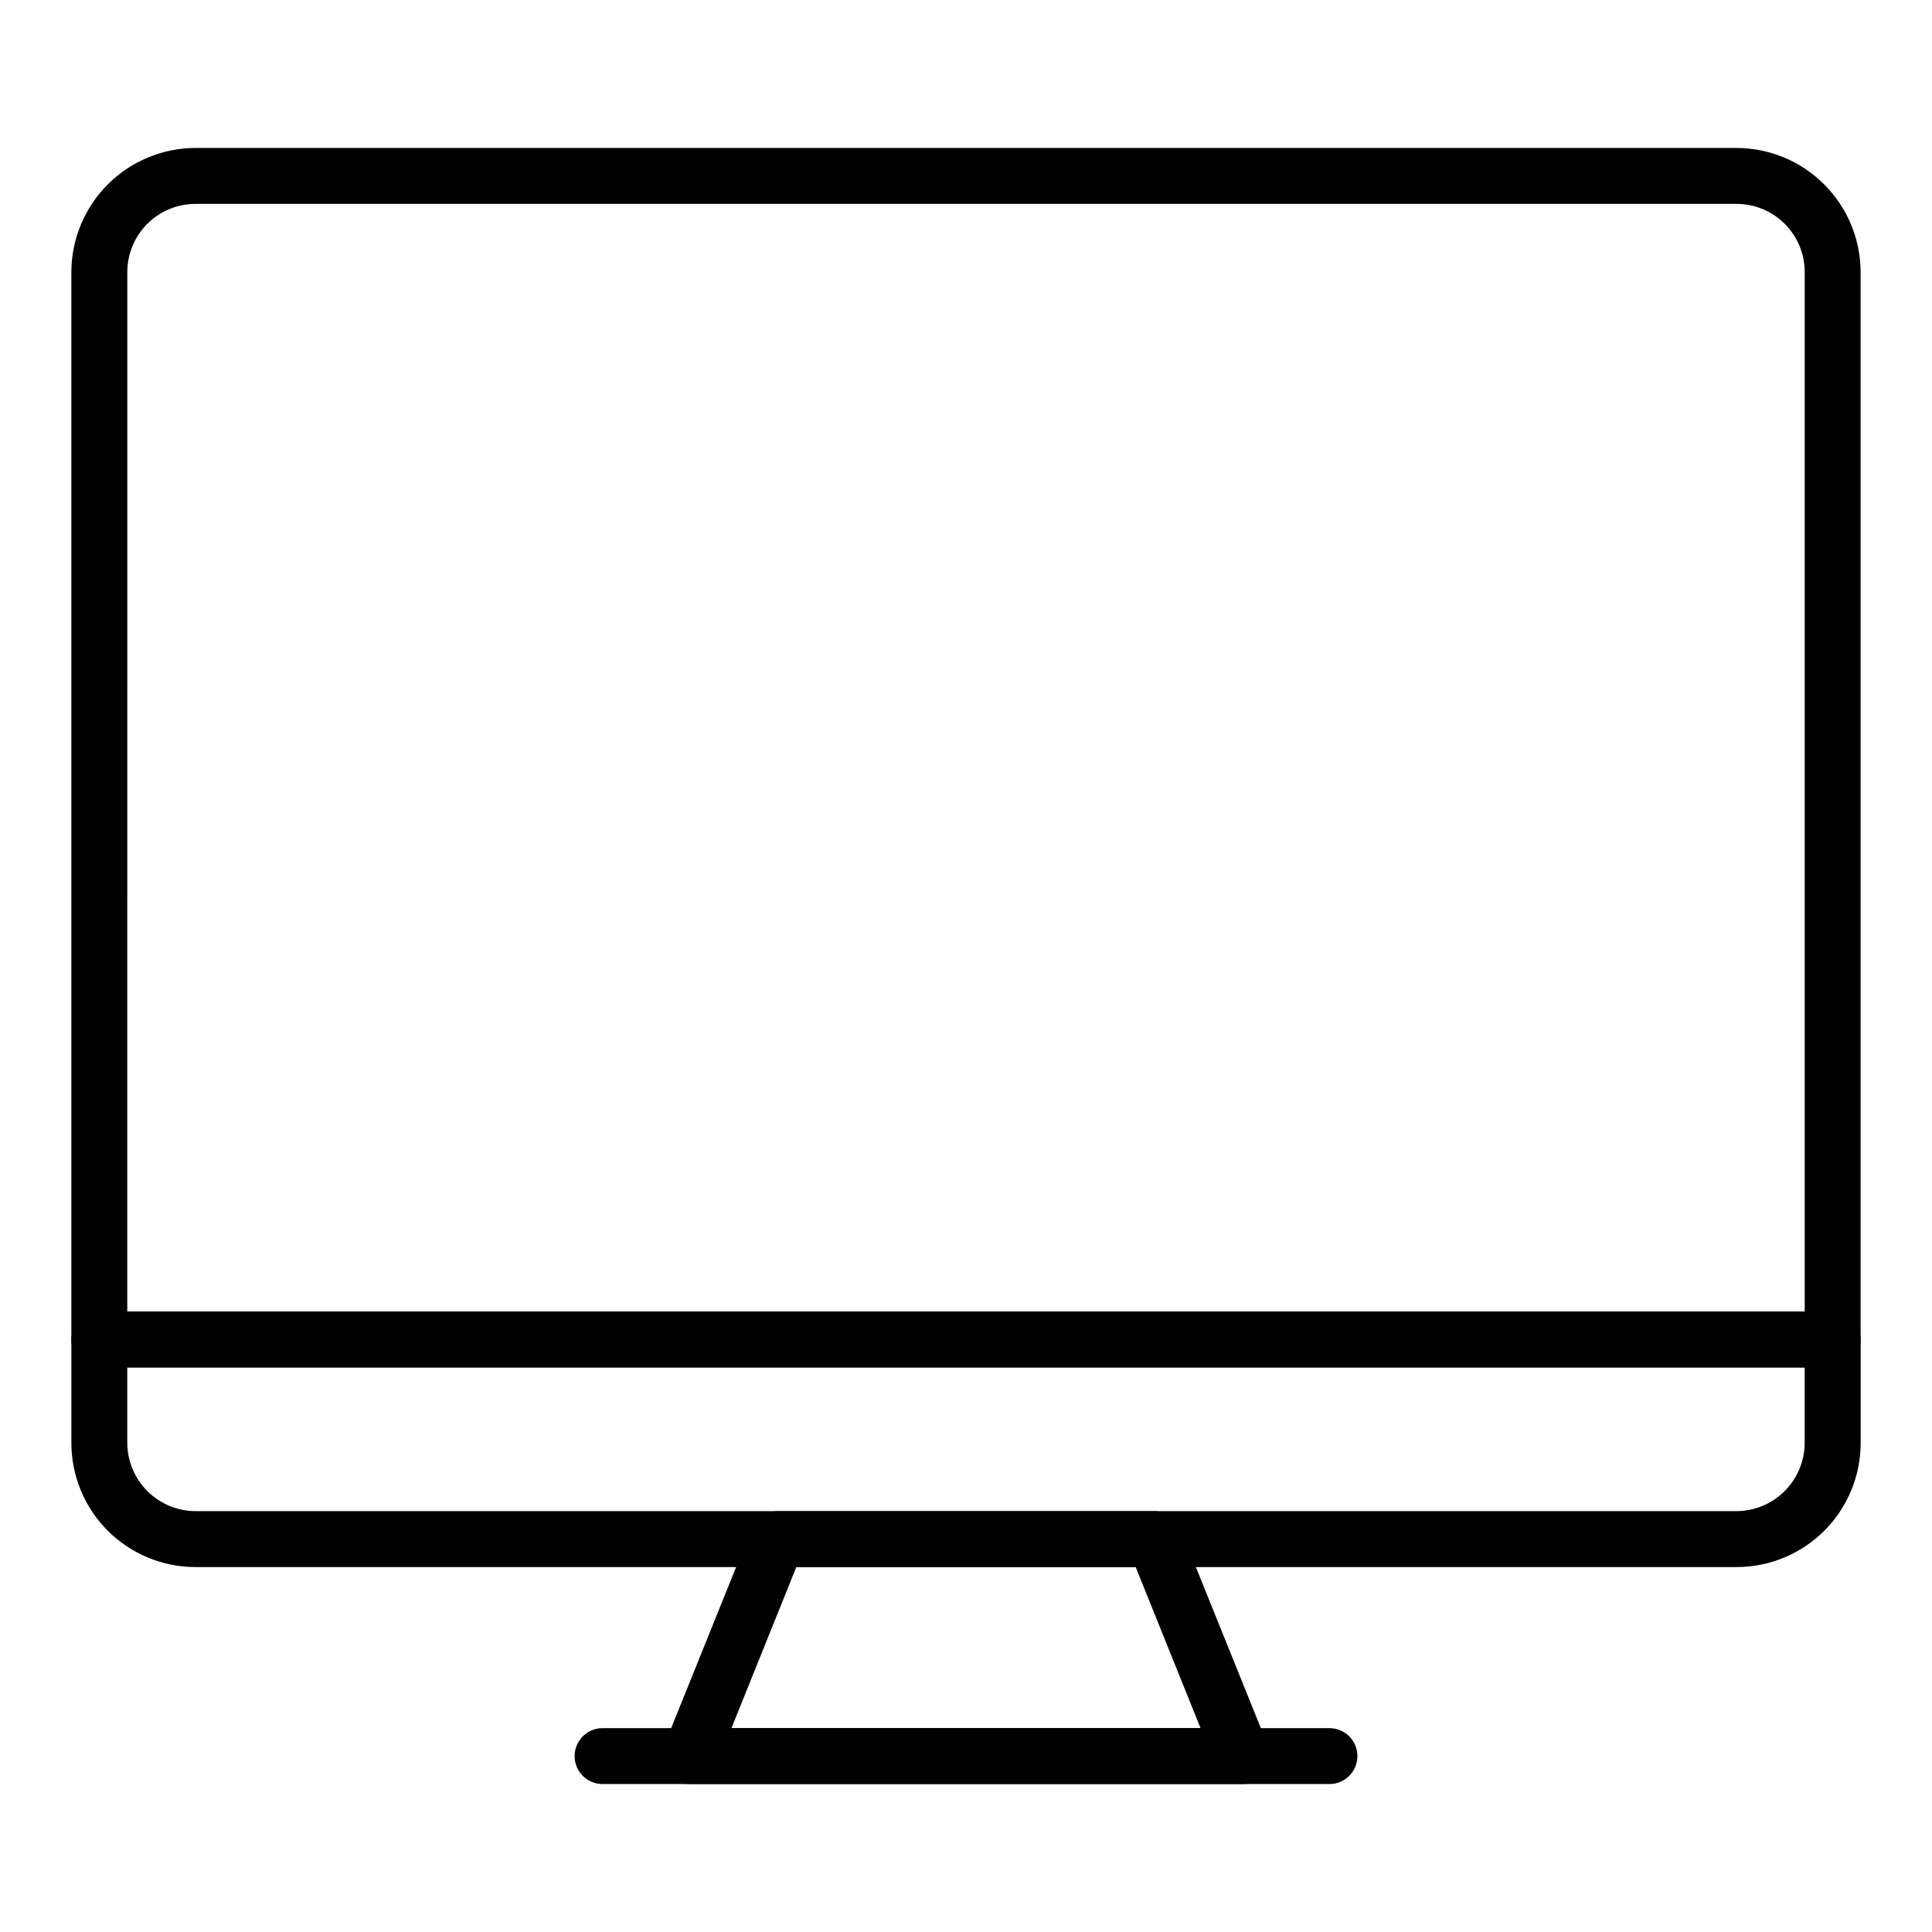 <?xml version="1.0" encoding="UTF-8"?>
<!-- Uploaded to: ICON Repo, www.svgrepo.com, Generator: ICON Repo Mixer Tools -->
<svg fill="#000000" width="800px" height="800px" version="1.1" viewBox="144 144 512 512" xmlns="http://www.w3.org/2000/svg">
 <g>
  <path d="m629.68 506.39h-459.36c-4.09 0-7.41-3.316-7.41-7.41v-282.95c0.039-8.719 3.531-17.066 9.711-23.219 6.18-6.152 14.543-9.605 23.262-9.605h408.23c8.719 0 17.082 3.453 23.258 9.605 6.18 6.152 9.672 14.5 9.711 23.219v282.95c0 1.965-0.781 3.852-2.172 5.242-1.387 1.387-3.273 2.168-5.238 2.168zm-451.95-14.816h444.54v-275.54c-0.02-4.797-1.941-9.387-5.344-12.762-3.406-3.379-8.012-5.262-12.805-5.242h-408.23c-4.797-0.02-9.402 1.863-12.805 5.242-3.406 3.375-5.328 7.965-5.348 12.762z"/>
  <path d="m604.12 559.29h-408.23c-8.738 0.02-17.125-3.438-23.309-9.609-6.188-6.172-9.664-14.551-9.664-23.289v-27.414c0-4.09 3.32-7.406 7.41-7.406h459.36c1.965 0 3.852 0.781 5.238 2.168 1.391 1.391 2.172 3.273 2.172 5.238v27.414c0 8.738-3.477 17.117-9.66 23.289-6.188 6.172-14.574 9.629-23.309 9.609zm-426.39-52.902v20.004c0.02 4.801 1.941 9.398 5.344 12.789 3.398 3.387 8.008 5.289 12.809 5.289h408.23c4.801 0 9.406-1.902 12.809-5.289 3.402-3.391 5.32-7.988 5.34-12.789v-20.004z"/>
  <path d="m473.2 616.79h-146.4c-2.445-0.023-4.719-1.25-6.082-3.277-1.363-2.031-1.637-4.602-0.734-6.875l23.191-57.492c1.125-2.82 3.856-4.672 6.891-4.668h99.871c3.039-0.004 5.769 1.848 6.891 4.668l23.191 57.492c0.906 2.273 0.629 4.844-0.734 6.875-1.359 2.027-3.637 3.254-6.082 3.277zm-135.36-14.816h124.32l-17.188-42.676h-89.945z"/>
  <path d="m496.32 616.79h-192.63c-4.094 0-7.41-3.316-7.41-7.41 0-4.09 3.316-7.406 7.41-7.406h192.63c4.09 0 7.406 3.316 7.406 7.406 0 4.094-3.316 7.41-7.406 7.41z"/>
 </g>
</svg>